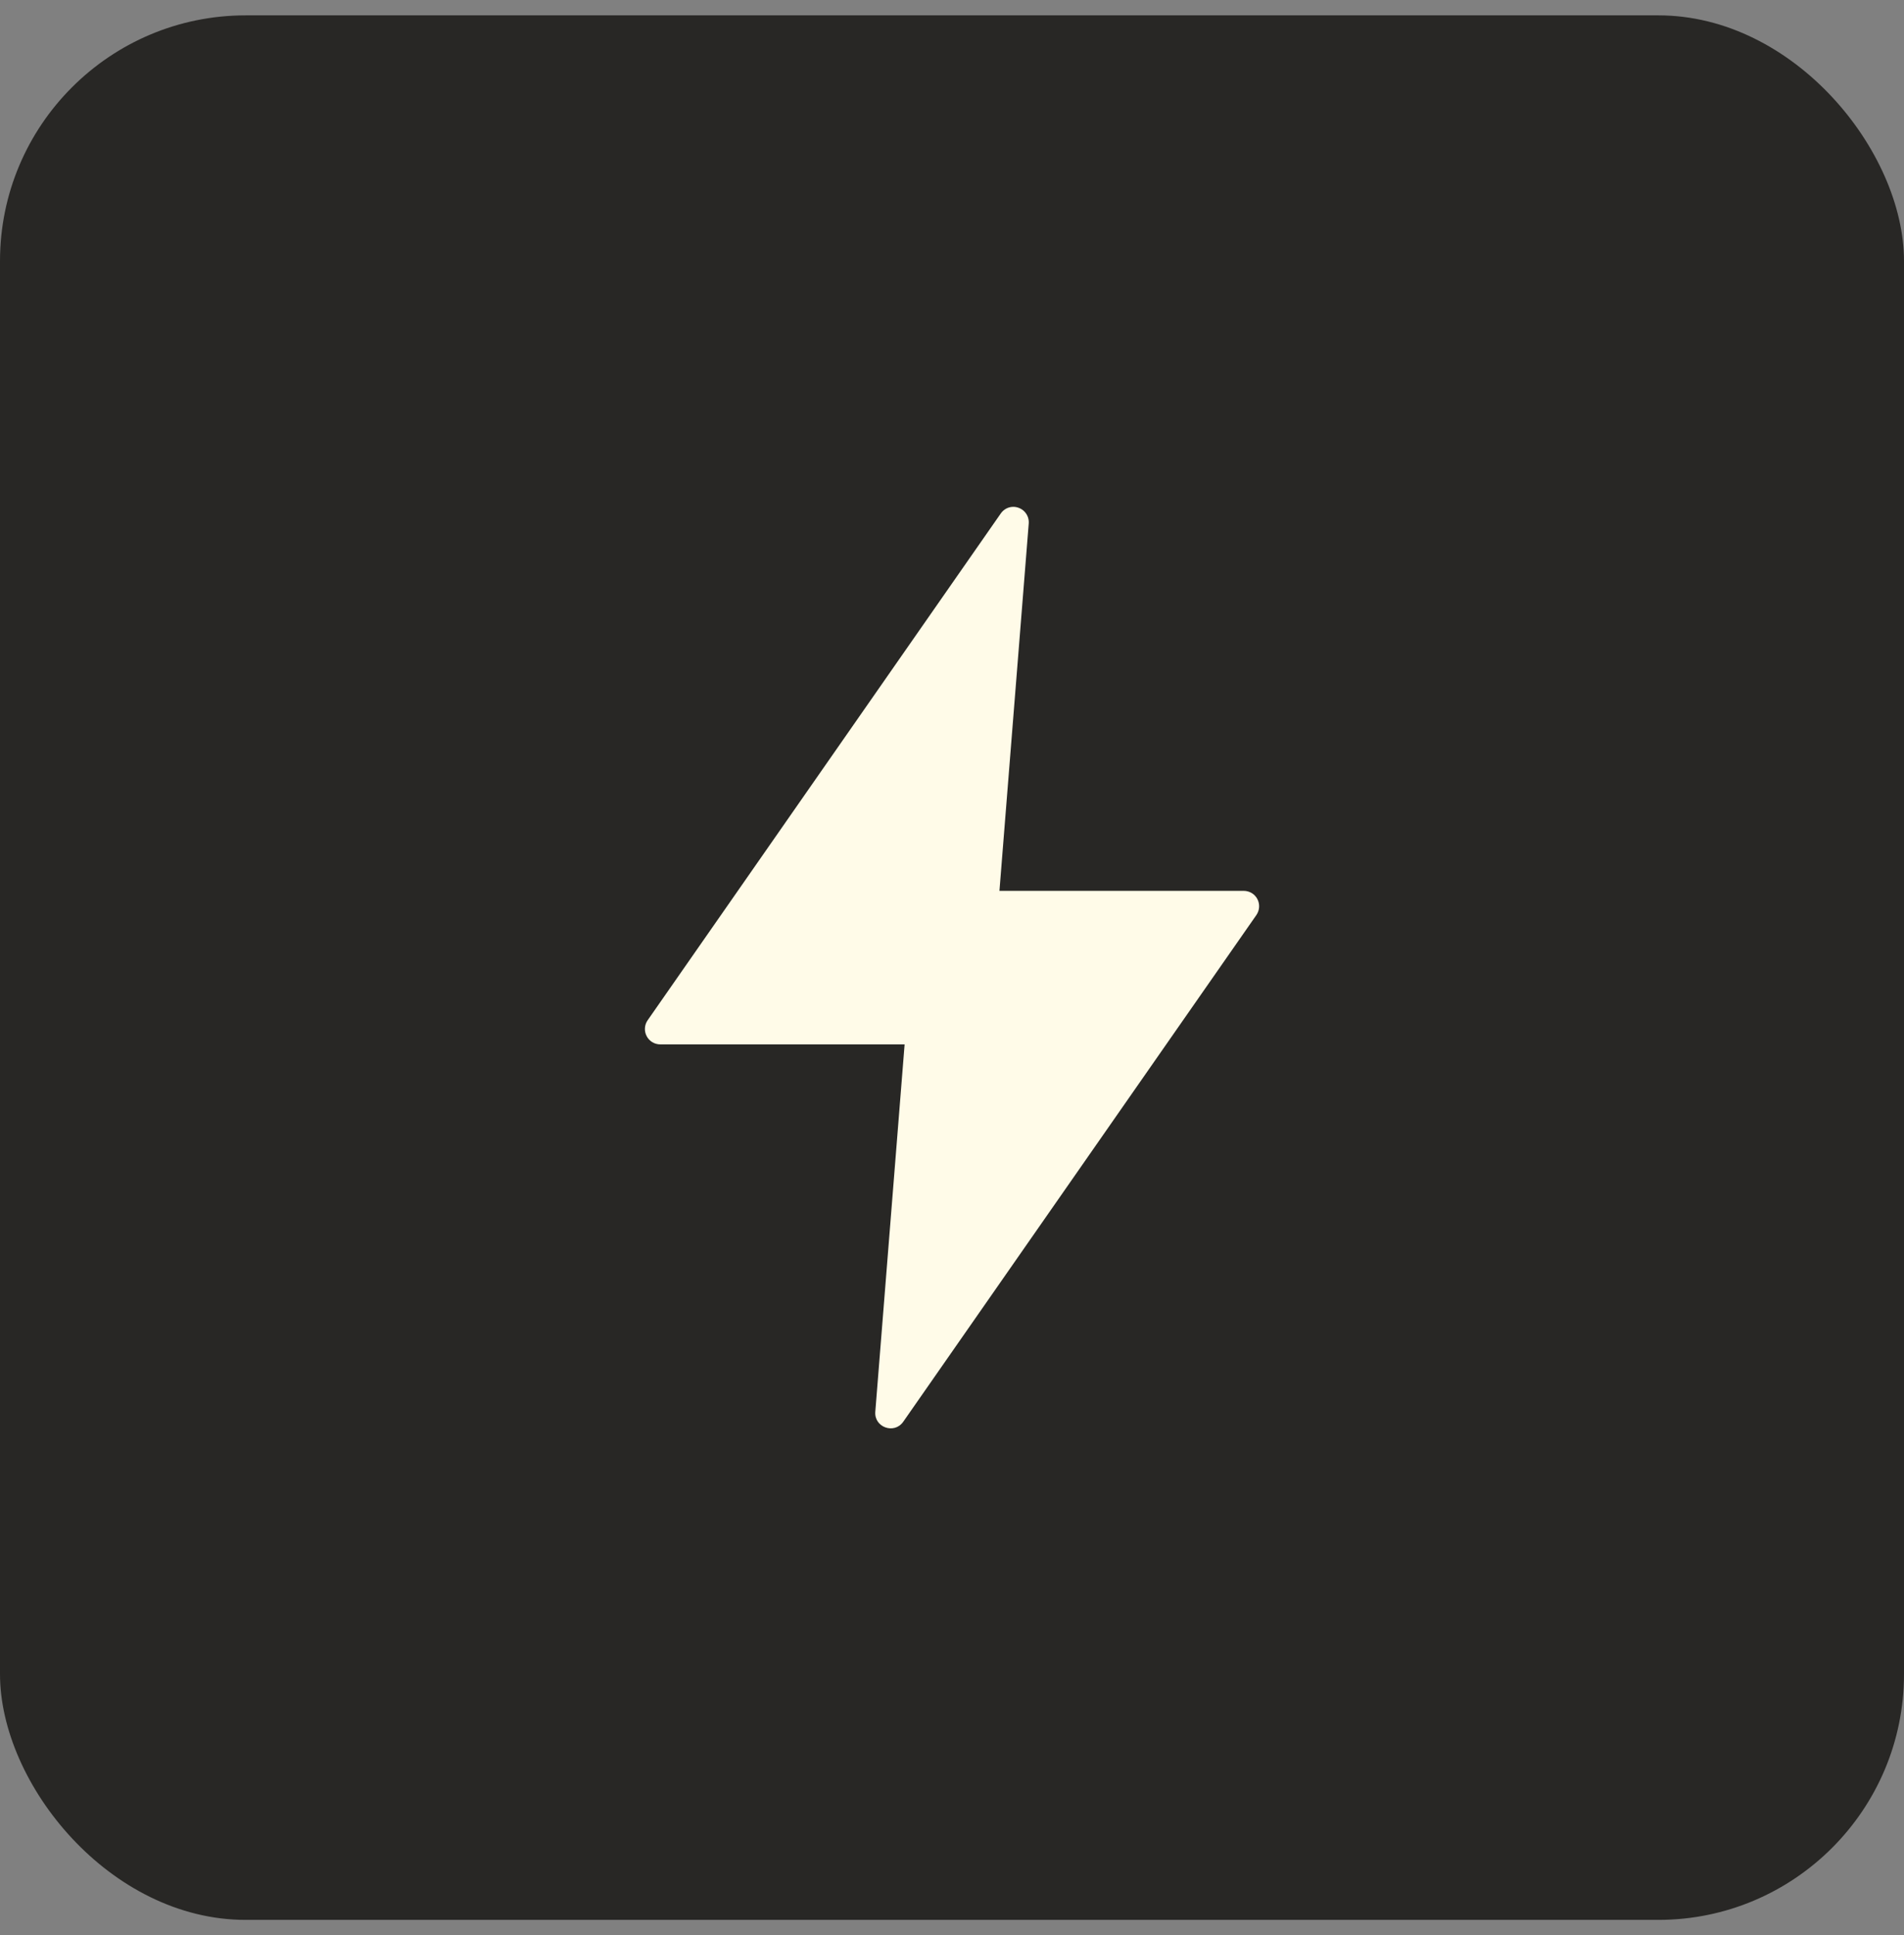 <svg xmlns="http://www.w3.org/2000/svg" fill="none" viewBox="0 0 62 63" height="63" width="62">
<rect x="0" y="0" width="62" height="63" fill="#808080" stroke="none"/>
<rect fill="#282725" rx="8" height="62" width="62" y="0.5"></rect>
<path fill="#FFFBE8" d="M32.975 16.5C32.899 16.503 32.825 16.524 32.758 16.561C32.691 16.599 32.633 16.651 32.59 16.713L21.091 33.211C21.038 33.286 21.007 33.374 21.001 33.466C20.995 33.557 21.014 33.648 21.057 33.73C21.099 33.811 21.163 33.879 21.241 33.927C21.319 33.974 21.409 33.999 21.501 33.999H29.457L28.502 45.962C28.465 46.466 29.117 46.699 29.41 46.287L40.911 29.789C40.963 29.714 40.994 29.626 41 29.534C41.006 29.443 40.987 29.352 40.945 29.27C40.903 29.189 40.839 29.121 40.761 29.073C40.682 29.026 40.592 29.001 40.501 29.001H32.545L33.499 17.038C33.504 16.968 33.494 16.897 33.47 16.83C33.446 16.764 33.407 16.703 33.358 16.652C33.309 16.602 33.249 16.562 33.183 16.536C33.117 16.51 33.046 16.496 32.975 16.5Z"></path>
</svg>
